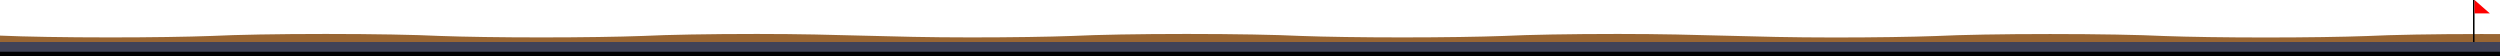 <?xml version="1.0" encoding="UTF-8"?>
<!DOCTYPE svg PUBLIC "-//W3C//DTD SVG 1.1//EN" "http://www.w3.org/Graphics/SVG/1.1/DTD/svg11.dtd">
<!-- Creator: CorelDRAW -->
<svg xmlns="http://www.w3.org/2000/svg" xml:space="preserve" width="2257.78mm" height="50.8mm" version="1.1" style="shape-rendering:geometricPrecision; text-rendering:geometricPrecision; image-rendering:optimizeQuality; fill-rule:evenodd; clip-rule:evenodd"
viewBox="0 0 337392.58 7591.33"
 xmlns:xlink="http://www.w3.org/1999/xlink"
 xmlns:xodm="http://www.corel.com/coreldraw/odm/2003">
 <defs>
  <style type="text/css">
   <![CDATA[
    .fil2 {fill:black}
    .fil1 {fill:#414357}
    .fil0 {fill:#996633}
    .fil3 {fill:red}
   ]]>
  </style>
 </defs>
 <g id="Layer_x0020_1">
  <path class="fil0" d="M0.01 4806.96l42.74 0c3291.52,146.34 8700.49,241.82 14815.16,241.82 5488.71,0 10408.29,-76.93 13738.75,-198.51 3217.72,-160.9 8895.86,-267.76 15364.79,-267.76 6469.06,0 12147.29,106.88 15364.9,267.76 3330.46,121.58 8250.09,198.51 13738.73,198.51 5488.53,0 10408.21,-76.93 13738.57,-198.51 3217.68,-160.88 8895.94,-267.76 15364.96,-267.76 11613.16,0 17269.27,466.27 28876.16,466.27 5488.7,0 10408.35,-76.93 13738.75,-198.51 3217.68,-160.9 8895.91,-267.76 15364.8,-267.76 6469.04,0 12147.29,106.88 15364.96,267.76 3330.38,121.58 8250.02,198.51 13738.63,198.51 5488.64,0 10408.21,-76.93 13738.67,-198.51 3217.59,-160.88 8895.88,-267.76 15364.95,-267.76 11781.29,0 17489.25,477.27 29217.19,477.27 5488.65,0 10408.29,-76.94 13738.81,-198.53 3217.59,-160.9 8895.86,-267.76 15364.73,-267.76 6469.06,0 12147.33,106.88 15364.93,267.76 3330.46,121.58 8250,198.53 13738.7,198.53 5488.59,0 10408.21,-76.94 13738.6,-198.53 3217.71,-160.88 8895.92,-267.76 15364.93,-267.76 865.19,0 1699.8,2.66 2509.15,7.53l0 1066.97 -337392.55 0 0 -861.03z"/>
  <polygon class="fil1" points="-0,5667.98 337392.58,5667.98 337392.58,7591.33 -0,7591.33 "/>
  <rect class="fil2" x="333749.92" y="-0.01" width="204.16" height="5667.99"/>
  <polygon class="fil3" points="333954.08,0 336024.93,1810.7 333954.08,1810.7 "/>
  <polygon class="fil2" points="-0,6980.8 337392.58,6980.8 337392.58,7591.33 -0,7591.33 "/>
 </g>
</svg>
